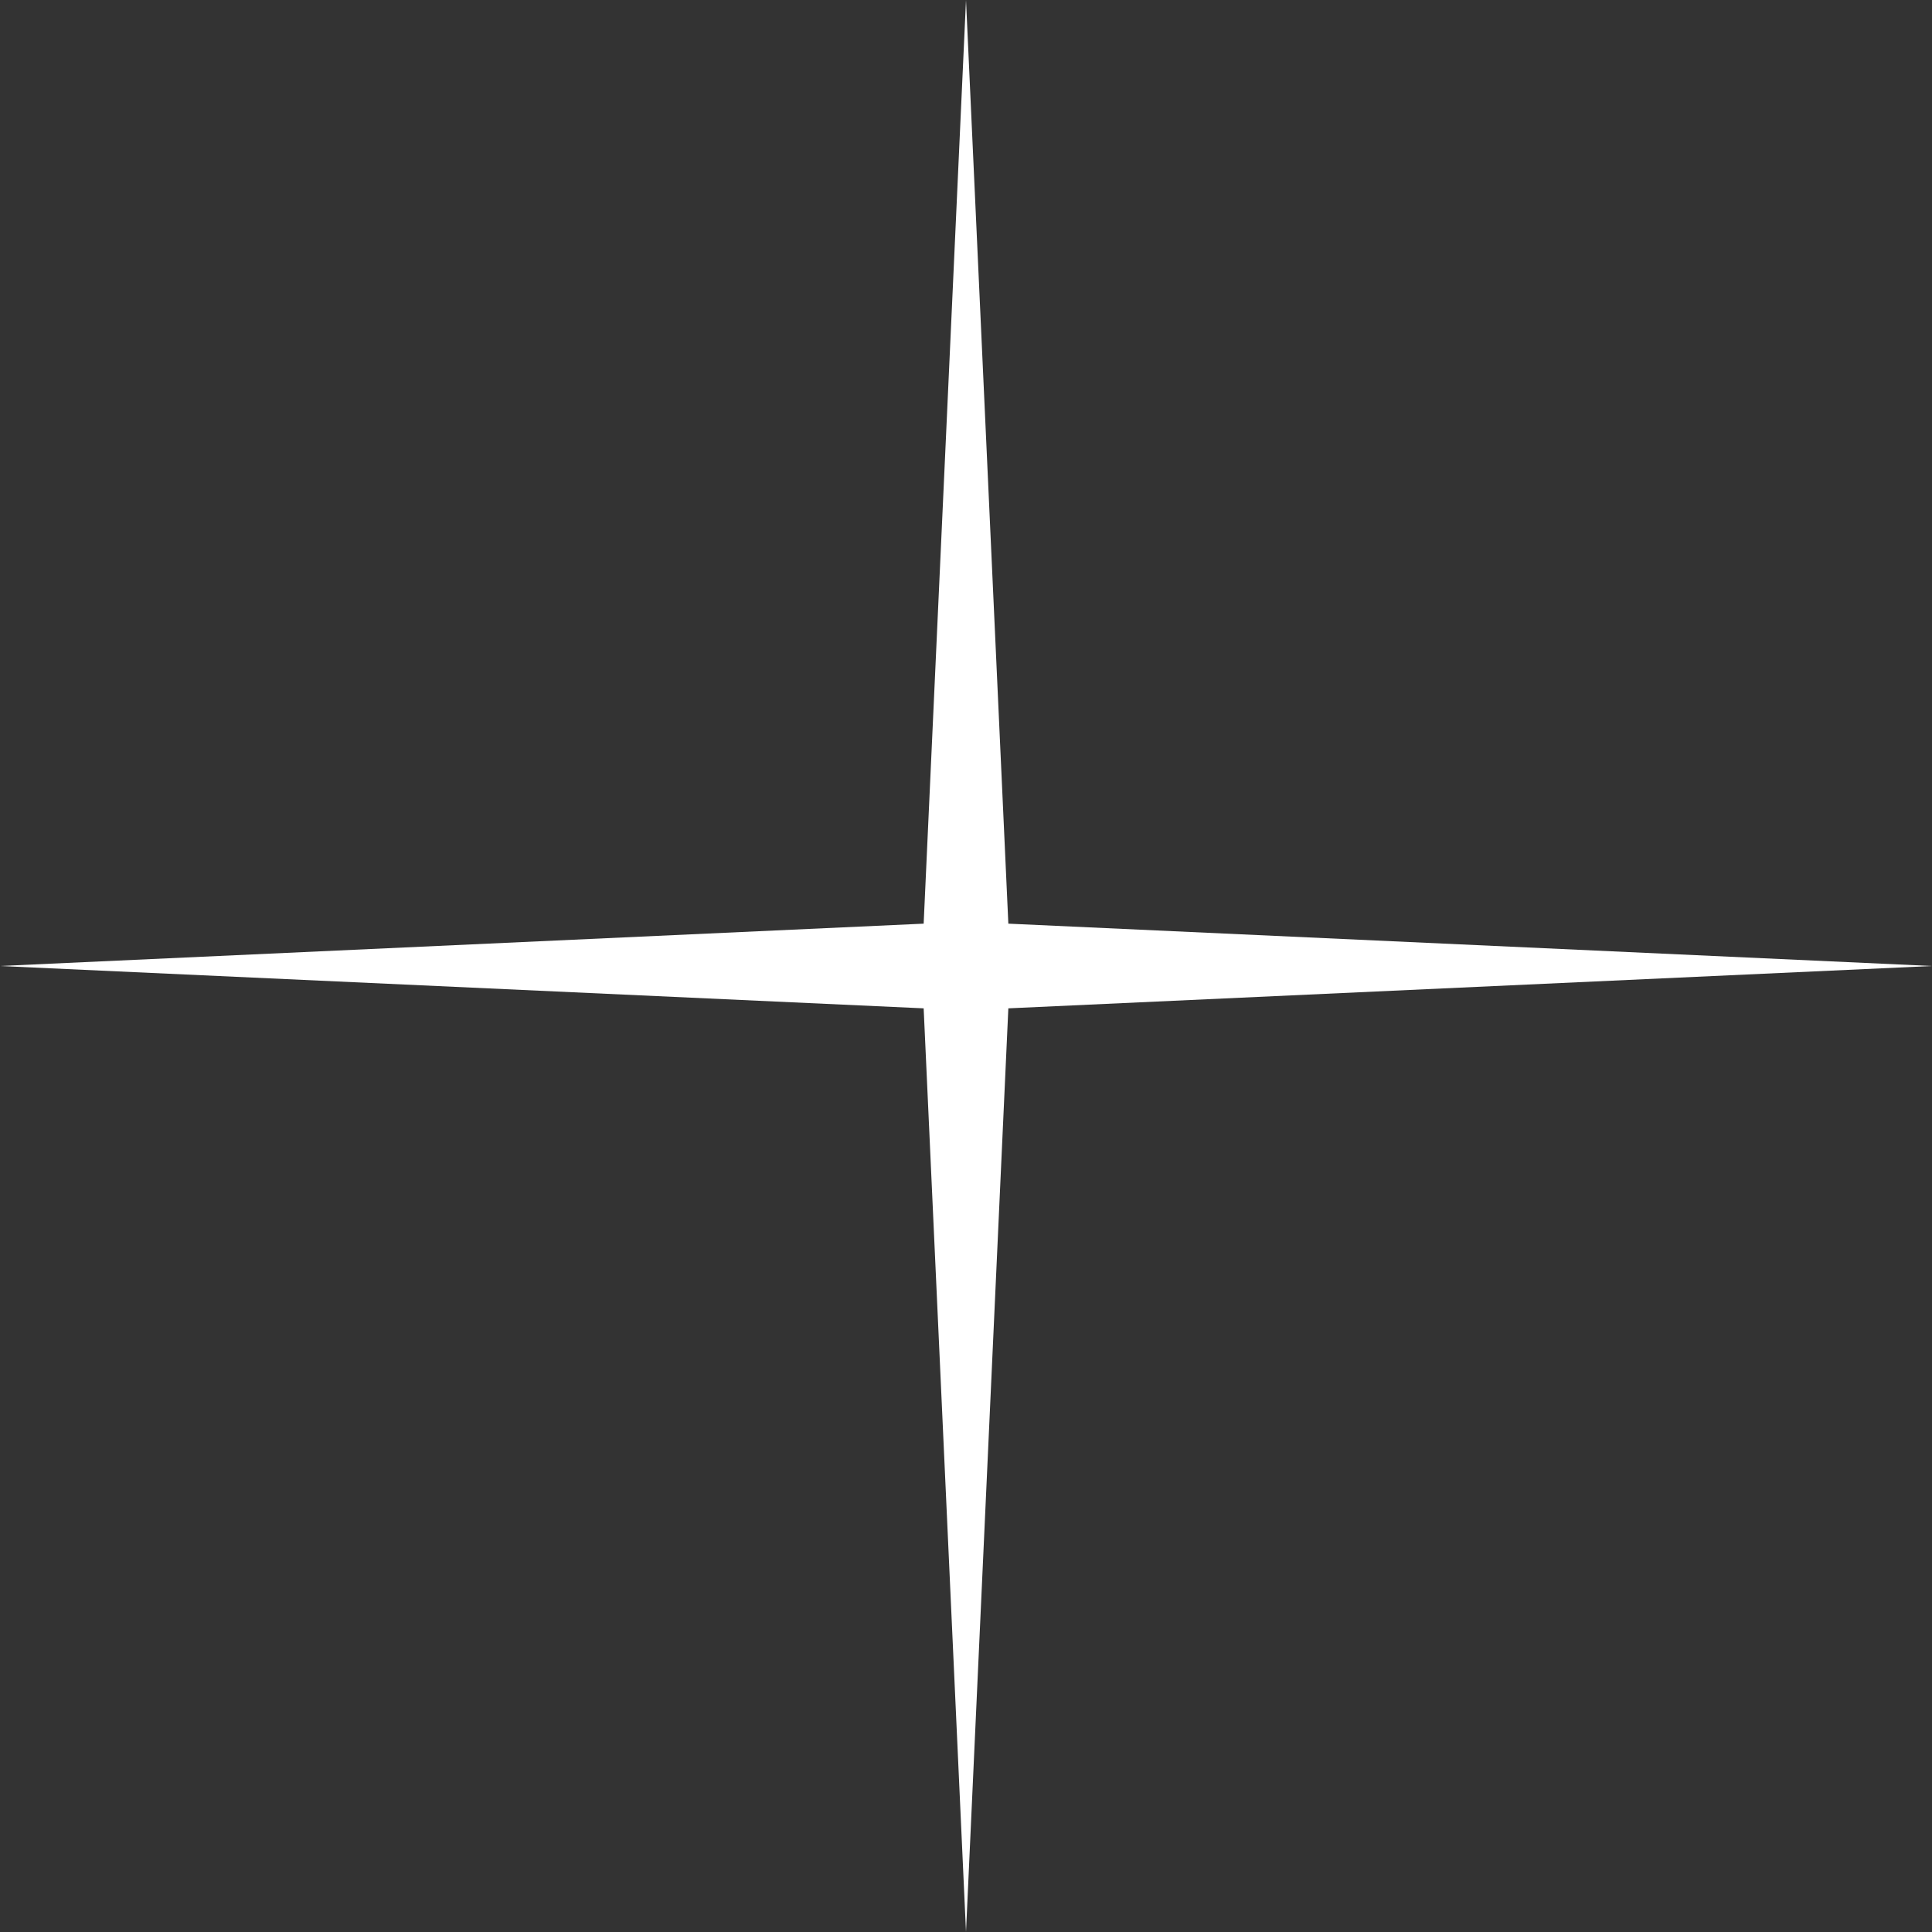 <svg width="60" height="60" viewBox="0 0 60 60" fill="none" xmlns="http://www.w3.org/2000/svg">
<rect x="0" y="0" width="60" height="60" fill="#333333" stroke="none"/>
<path d="M30 0L31.315 28.685L60 30L31.315 31.315L30 60L28.685 31.315L0 30L28.685 28.685L30 0Z" fill="white"/>
</svg>
